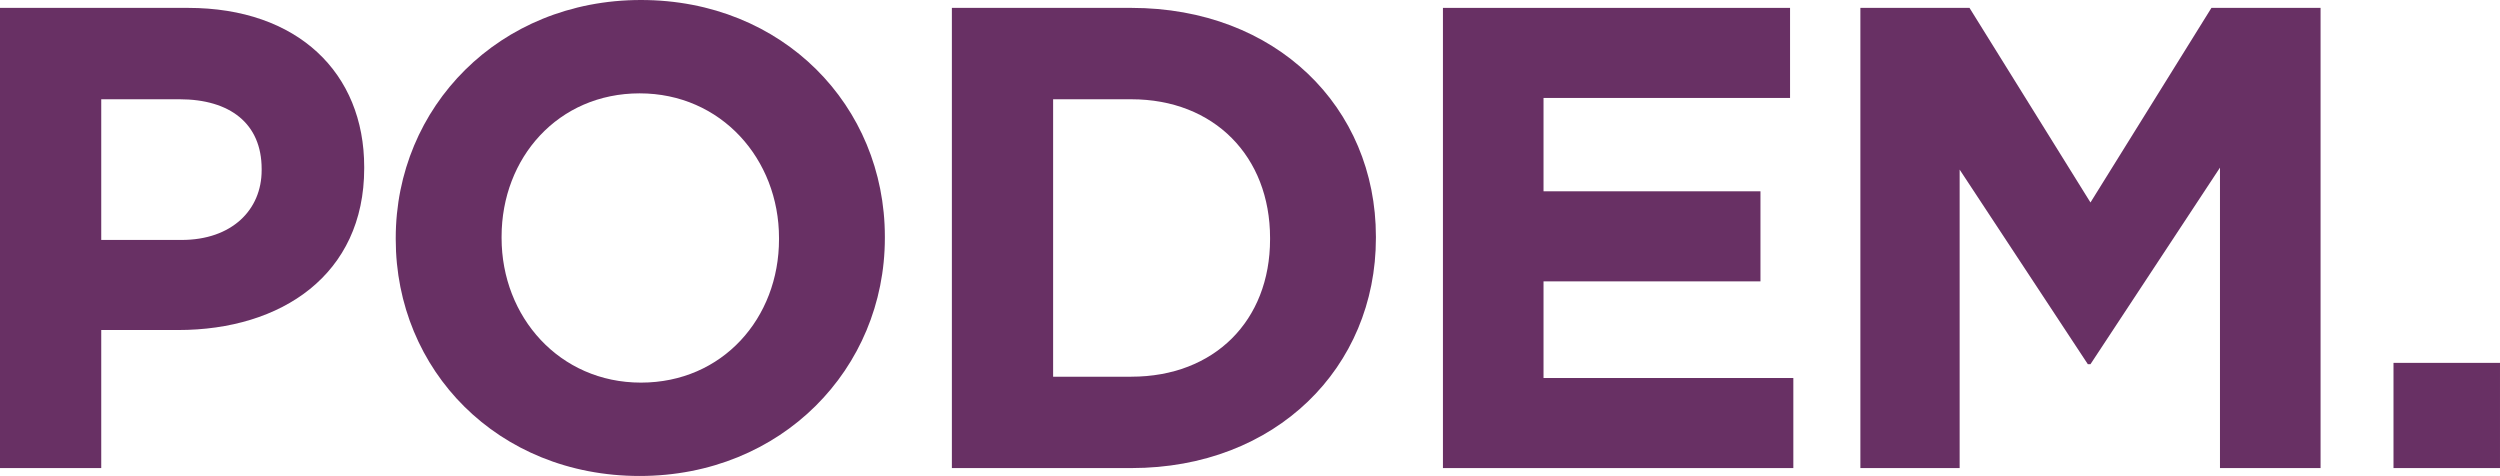 <?xml version="1.0" encoding="utf-8"?>
<!-- Generator: Adobe Illustrator 17.0.0, SVG Export Plug-In . SVG Version: 6.00 Build 0)  -->
<!DOCTYPE svg PUBLIC "-//W3C//DTD SVG 1.1//EN" "http://www.w3.org/Graphics/SVG/1.1/DTD/svg11.dtd">
<svg version="1.1" id="Capa_1" xmlns="http://www.w3.org/2000/svg" xmlns:xlink="http://www.w3.org/1999/xlink" x="0px" y="0px"
	 width="459.275px" height="87.439px" viewBox="0 0 459.275 87.439" enable-background="new 0 0 459.275 87.439"
	 xml:space="preserve">
<g>
	<path fill="#683064" d="M0,1.449h34.541c20.169,0,32.367,11.956,32.367,29.227v0.242c0,19.564-15.217,29.71-34.179,29.71h-14.13
		V85.99H0V1.449z M33.333,44.082c9.299,0,14.734-5.556,14.734-12.802v-0.242c0-8.333-5.797-12.802-15.097-12.802H18.599v25.846
		H33.333z"/>
	<path fill="#683064" d="M72.701,43.961V43.72C72.701,19.686,91.663,0,117.75,0c26.087,0,44.807,19.444,44.807,43.479v0.241
		c0,24.034-18.961,43.72-45.048,43.72S72.701,67.995,72.701,43.961z M143.112,43.961V43.72c0-14.493-10.628-26.57-25.604-26.57
		c-14.976,0-25.362,11.836-25.362,26.329v0.241c0,14.492,10.628,26.57,25.604,26.57C132.726,70.29,143.112,58.454,143.112,43.961z"
		/>
	<path fill="#683064" d="M174.869,1.449h32.971c26.57,0,44.928,18.236,44.928,42.029v0.241c0,23.792-18.358,42.271-44.928,42.271
		h-32.971V1.449z M207.84,69.203c15.217,0,25.483-10.266,25.483-25.242V43.72c0-14.976-10.266-25.483-25.483-25.483h-14.372v50.967
		H207.84z"/>
	<path fill="#683064" d="M265.082,1.449h63.768v16.546h-45.29v17.149h39.855V51.69H283.56v17.754h45.894V85.99h-64.372V1.449z"/>
	<path fill="#683064" d="M341.769,1.449h20.048l22.223,35.749l22.223-35.749h20.048V85.99h-18.479V30.797L384.04,66.908h-0.483
		l-23.551-35.749V85.99h-18.236V1.449z"/>
	<path fill="#683064" d="M439.71,66.666h19.564V85.99H439.71V66.666z"/>
</g>
</svg>
